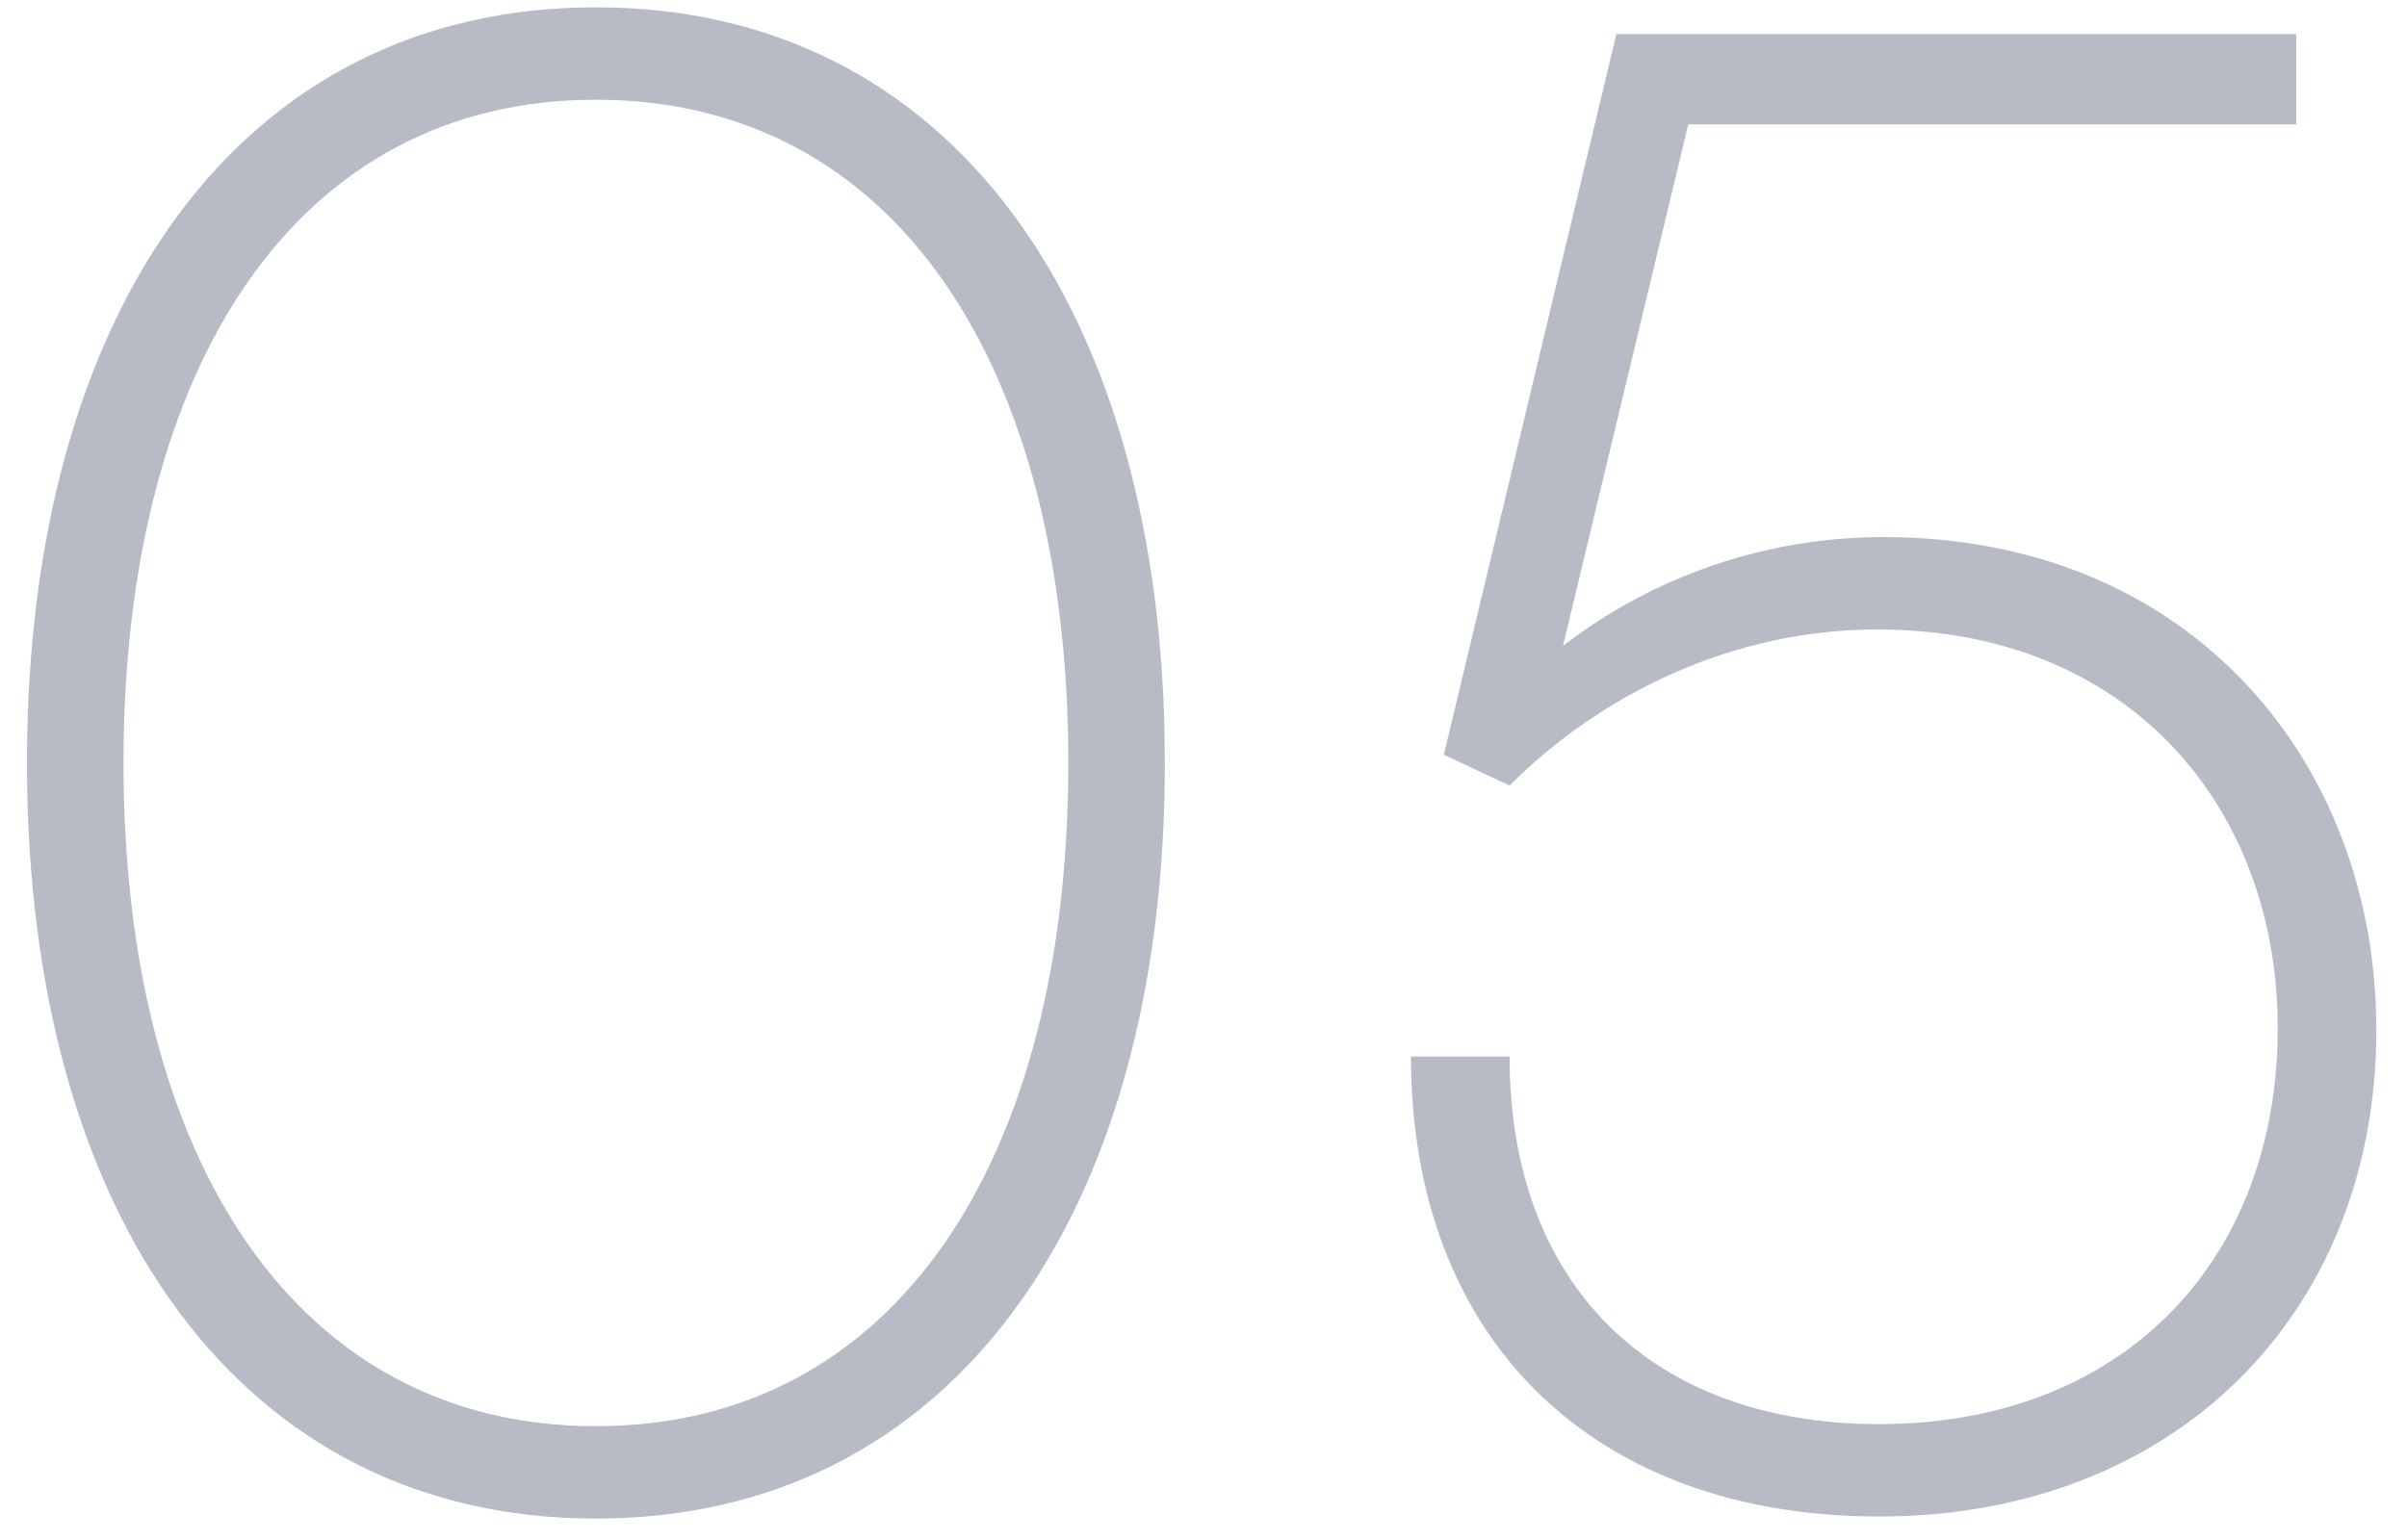 <svg xmlns:xlink="http://www.w3.org/1999/xlink" xmlns="http://www.w3.org/2000/svg" fill="none" height="48" viewBox="0 0 75 48" width="75"><path d="m.84 23.78c0-14.144 6.656-23.552 17.728-23.552s17.728 9.408 17.728 23.552-6.656 23.552-17.728 23.552-17.728-9.408-17.728-23.552zm3.008 0c0 12.352 5.376 20.672 14.72 20.672s14.72-8.32 14.72-20.672-5.376-20.672-14.72-20.672-14.72 8.32-14.72 20.672zm54.709 23.488c-8.96 0-14.592-5.568-14.592-14.336h3.072c0 7.104 4.416 11.456 11.52 11.456 7.552 0 12.416-5.056 12.416-12.352 0-6.784-4.544-12.416-12.48-12.416-4.48 0-8.576 1.984-11.456 4.864l-2.048-.96 5.376-22.464h21.184v2.816h-18.944l-3.904 16.256c2.816-2.176 6.336-3.392 9.984-3.392 9.6 0 15.36 7.04 15.36 15.36 0 8.832-6.272 15.168-15.488 15.168z" fill="#0c1c3e" fill-opacity=".3"></path></svg>